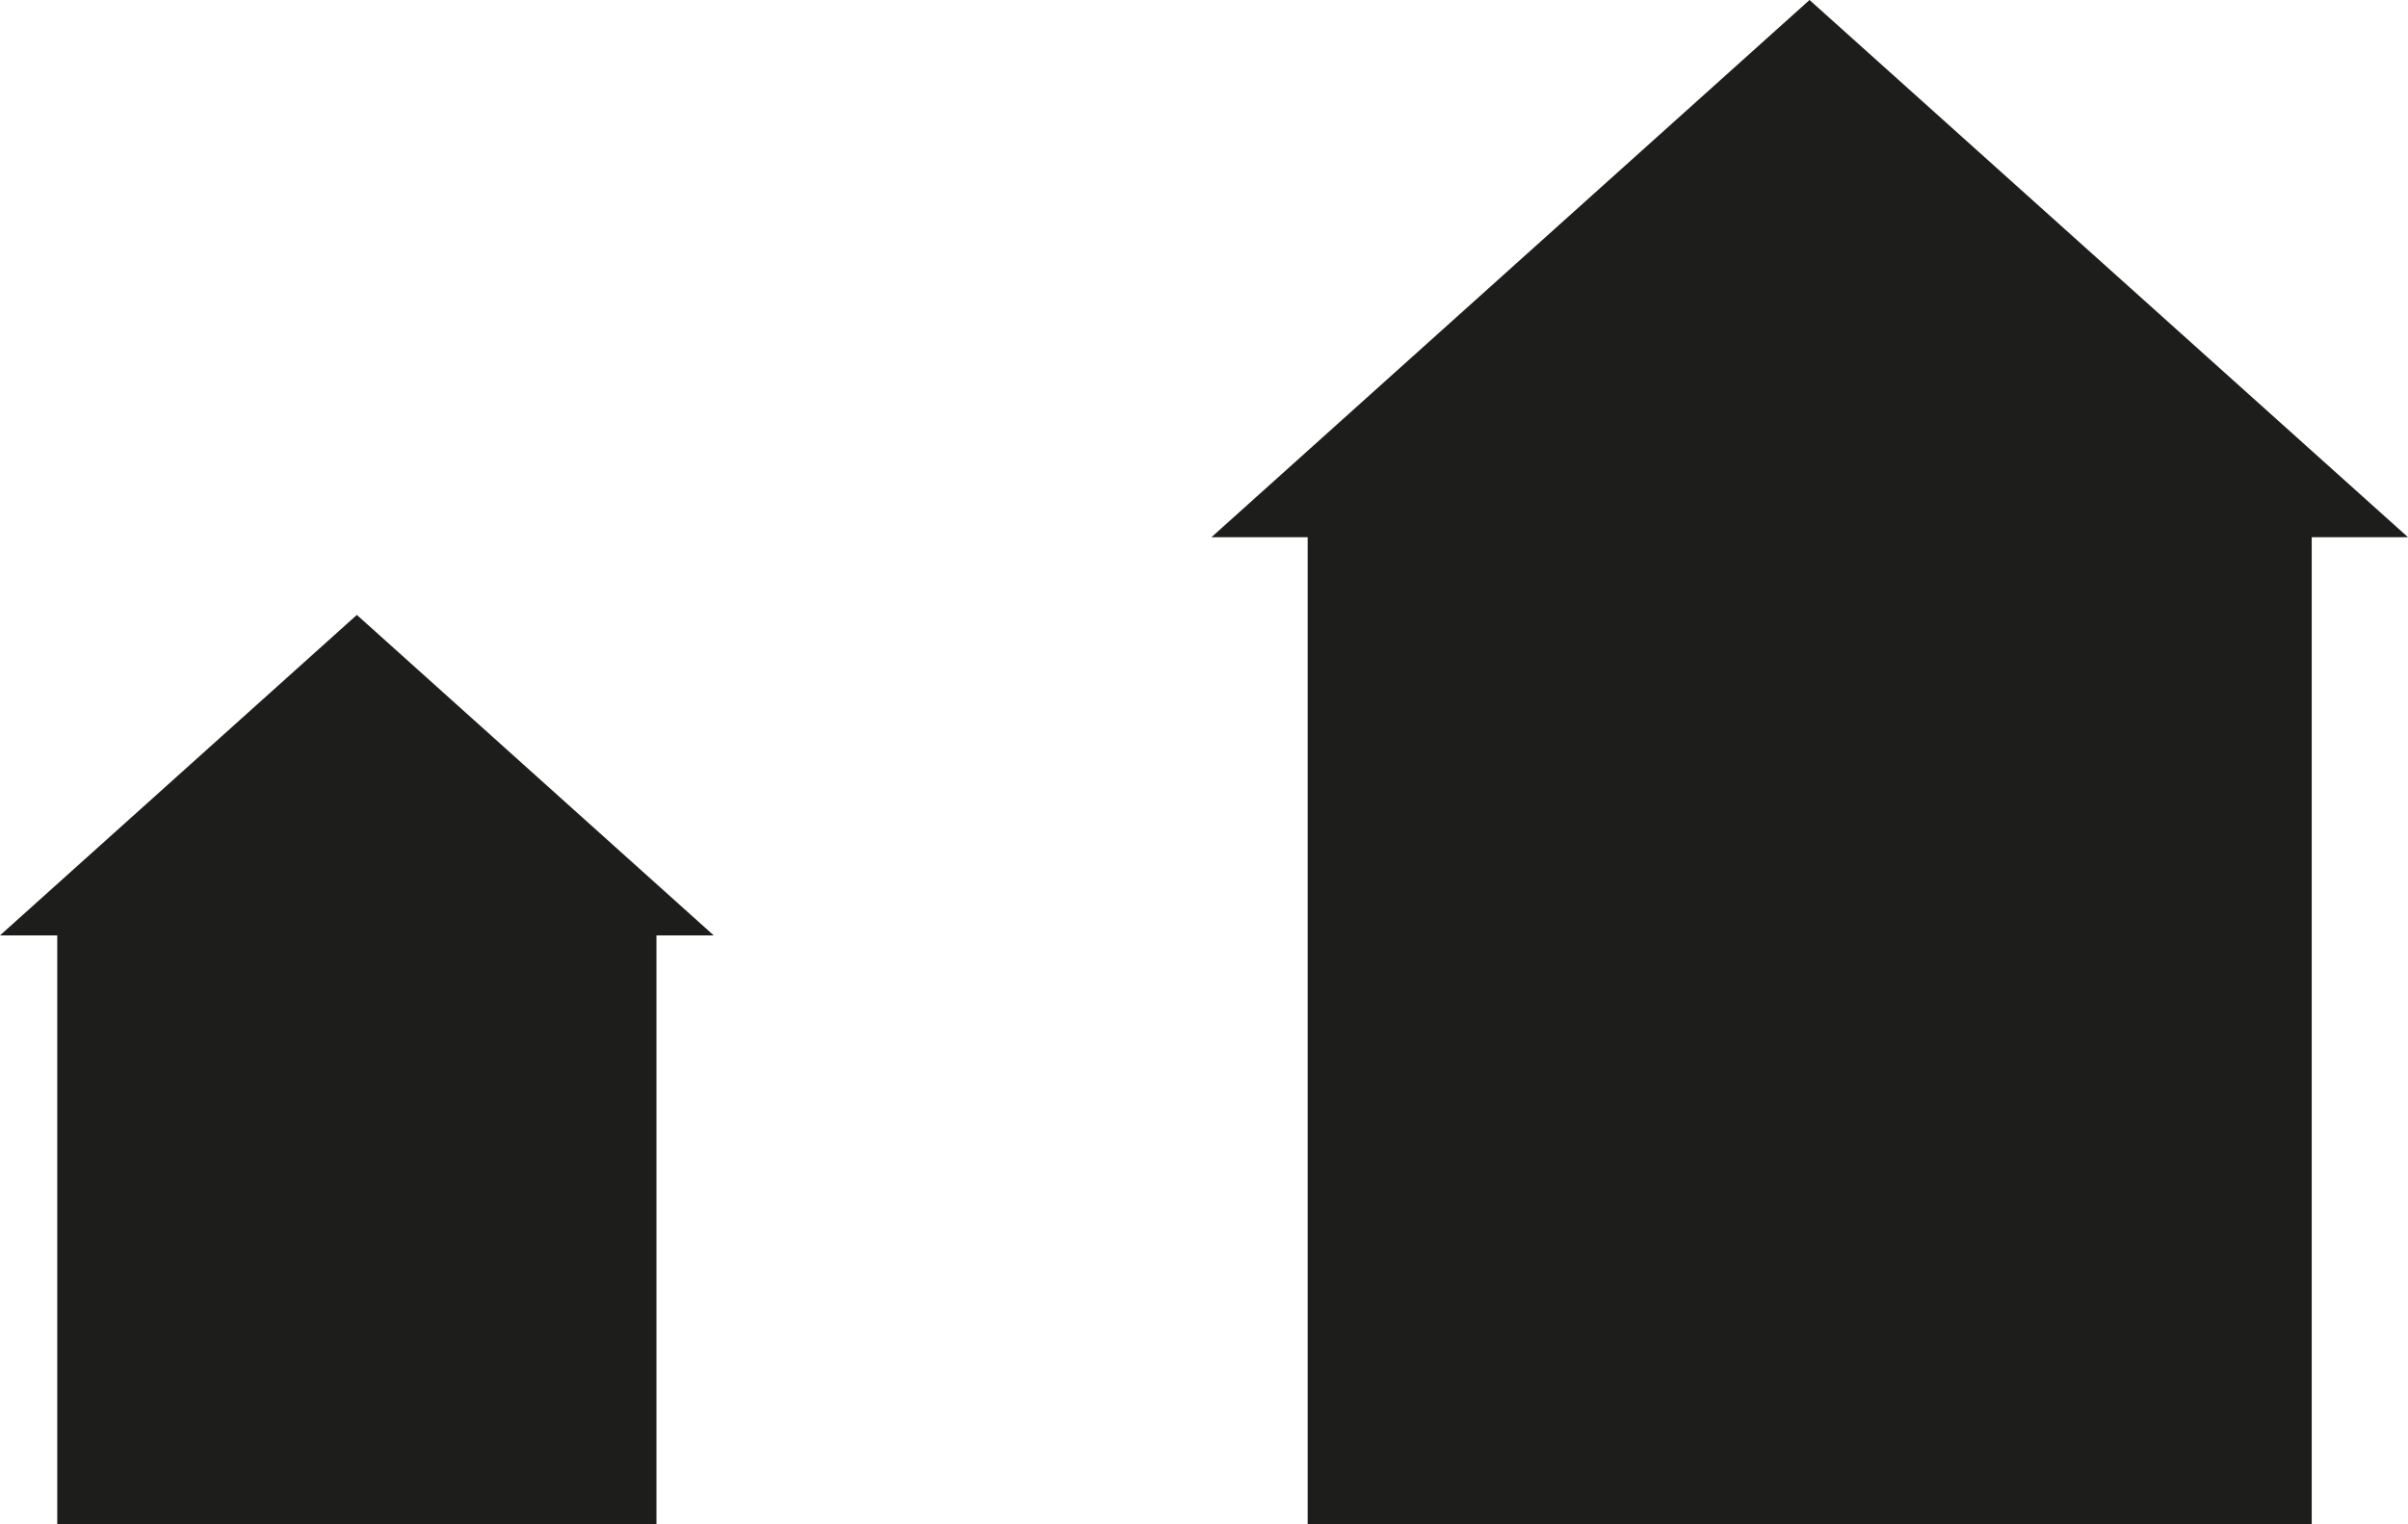 <svg xmlns="http://www.w3.org/2000/svg" id="Livello_2" data-name="Livello 2" viewBox="0 0 64.78 41"><defs><style>      .cls-1 {        fill: #1d1d1b;      }    </style></defs><g id="Livello_1-2" data-name="Livello 1"><polygon class="cls-1" points="19.2 25.16 9.6 16.54 0 25.16 1.54 25.16 1.54 41 17.66 41 17.66 25.16 19.2 25.16"></polygon><polygon class="cls-1" points="64.78 14.45 48.68 0 32.59 14.45 35.18 14.45 35.18 41 62.19 41 62.19 14.45 64.78 14.45"></polygon></g></svg>
